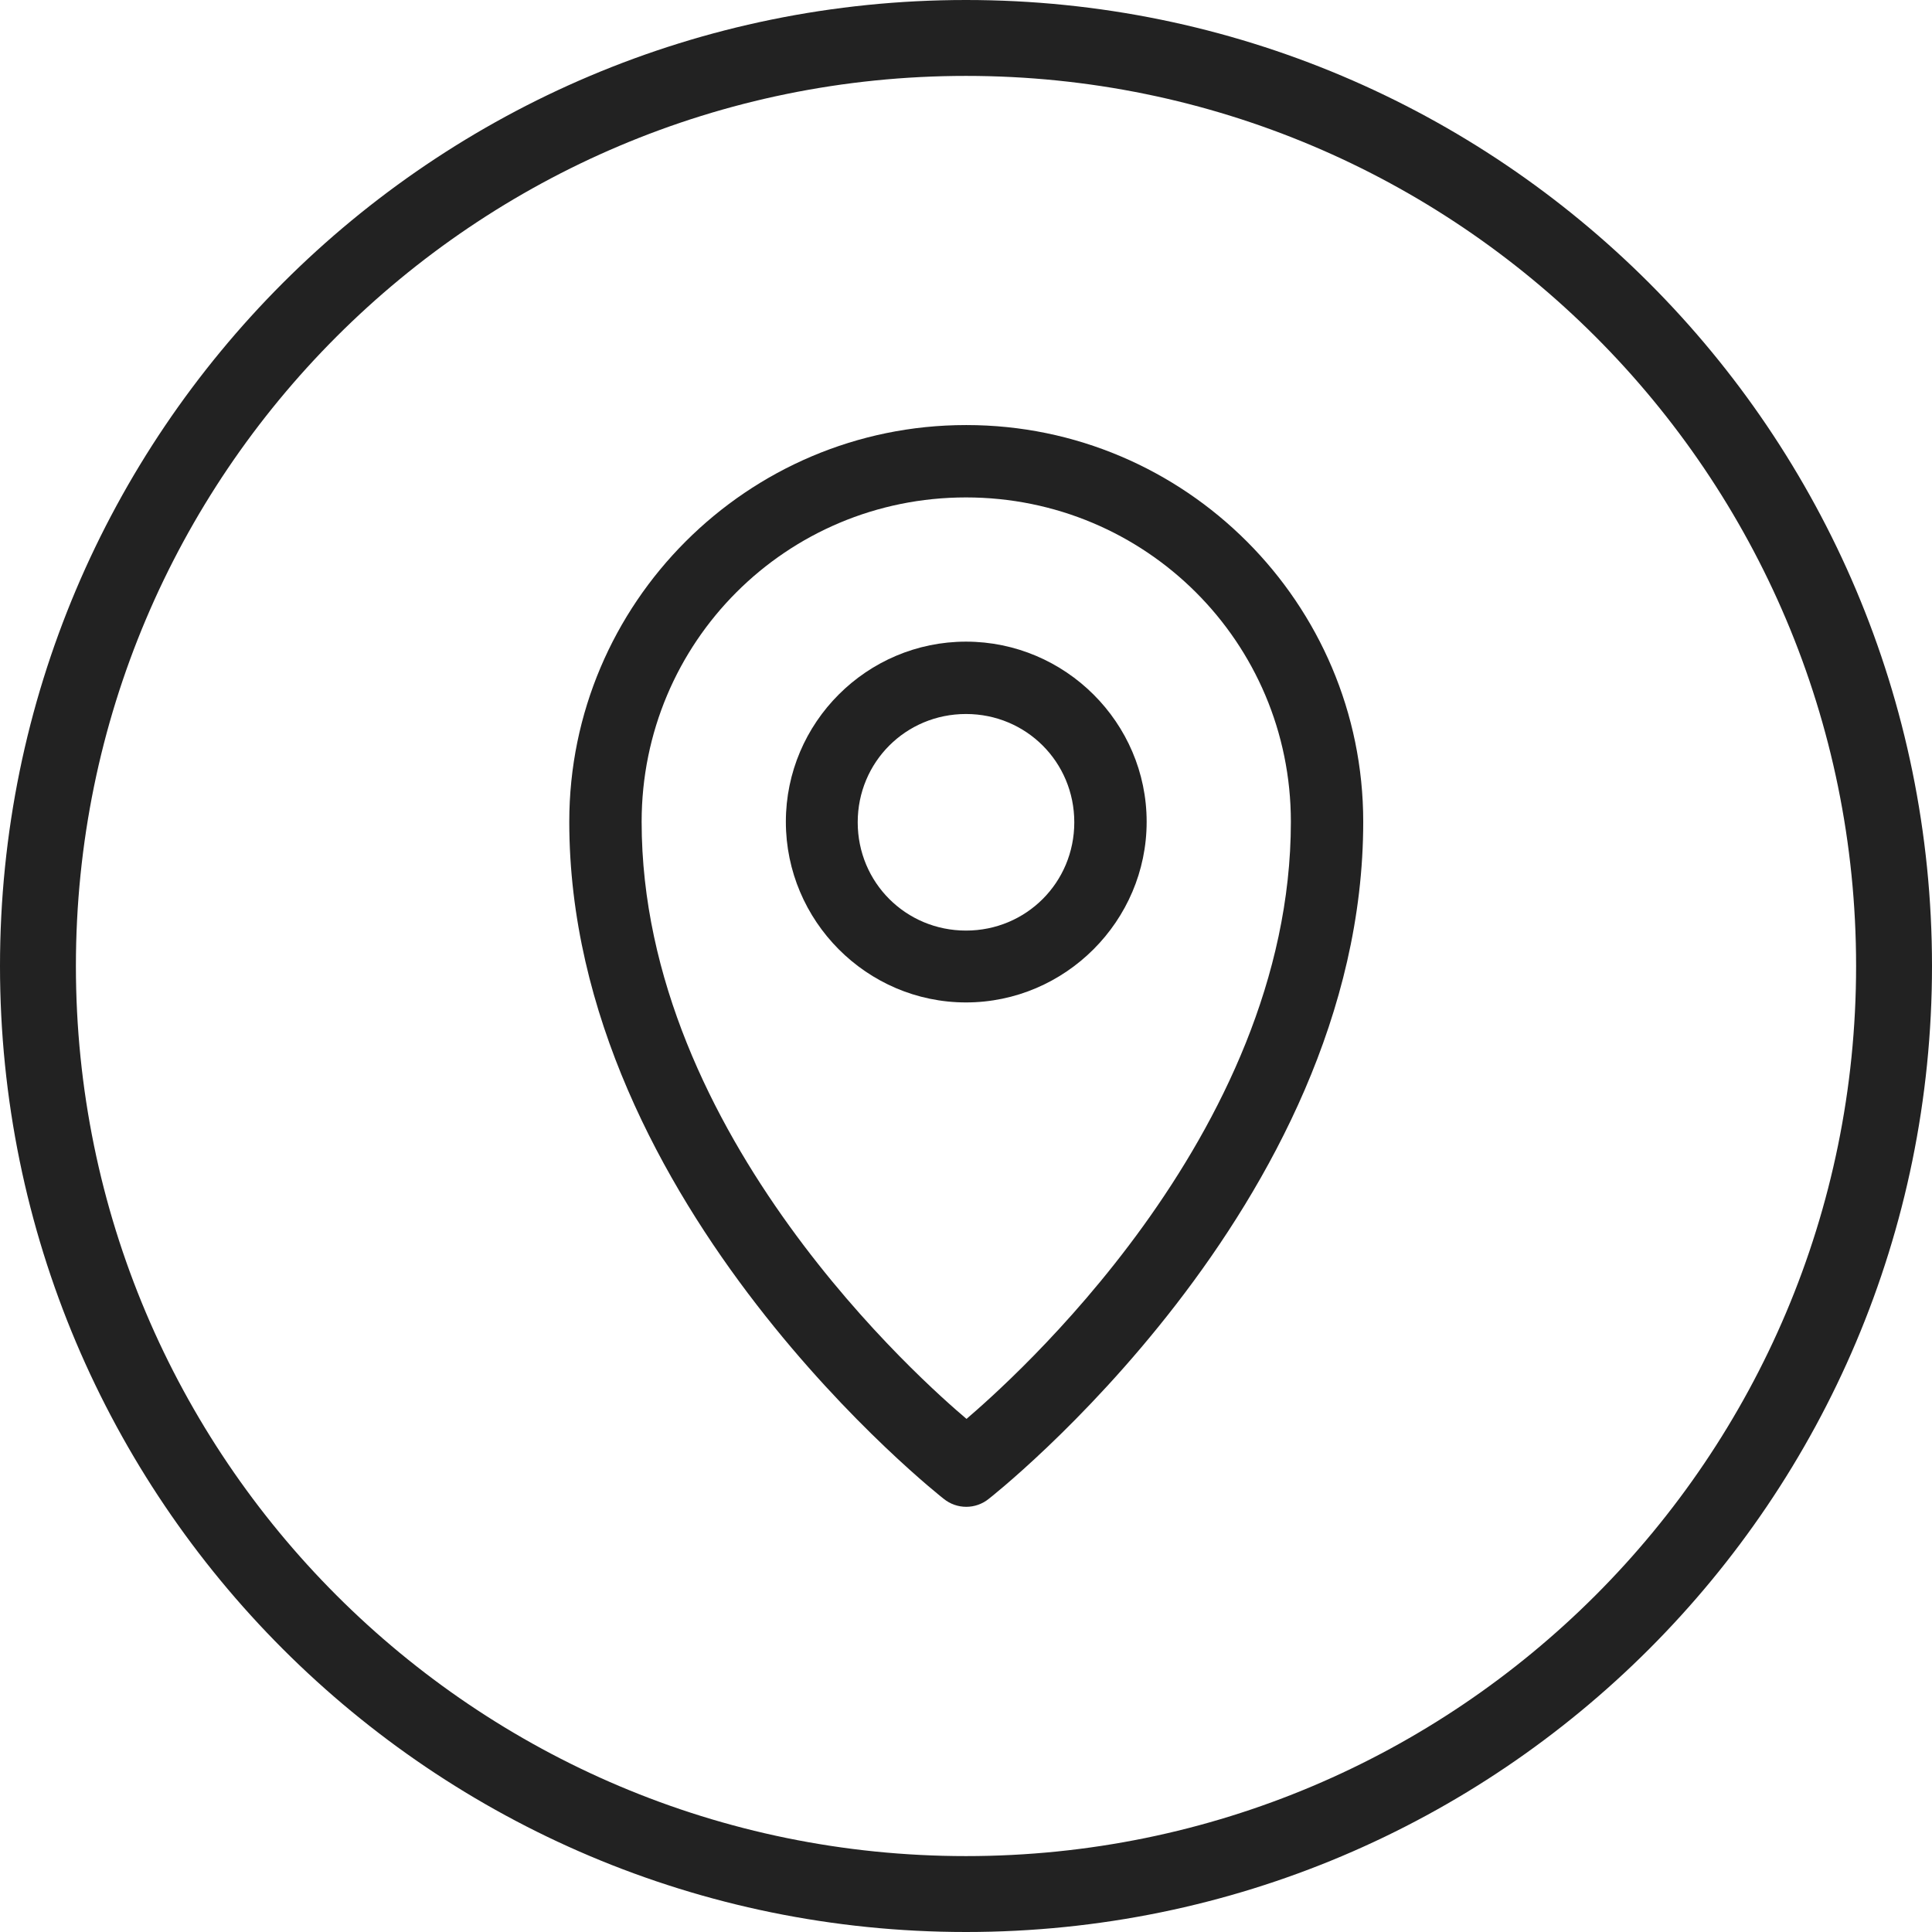 <?xml version="1.0" encoding="UTF-8"?><svg id="Layer_2" xmlns="http://www.w3.org/2000/svg" viewBox="0 0 38.18 38.18"><defs><style>.cls-1{fill:none;stroke:#222;stroke-miterlimit:10;stroke-width:1.5px;}.cls-2{fill:#222;}</style></defs><g id="Layer_2-2"><g id="Layer_1-2"><path class="cls-1" d="M19.09,37.43c10.13,0,18.34-8.21,18.34-18.34S29.22,.75,19.09,.75,.75,8.96,.75,19.09s8.21,18.34,18.34,18.34Z"/></g><g id="layer1"><path id="path929" class="cls-2" d="M19.09,8.4c-4.32,0-7.84,3.52-7.84,7.84,0,7.6,7.4,13.38,7.4,13.38,.26,.21,.63,.21,.89,0,0,0,7.4-5.78,7.4-13.38,0-4.32-3.52-7.84-7.84-7.84Zm0,1.43c3.55,0,6.42,2.86,6.42,6.41,0,6.22-5.63,11.13-6.41,11.8-.78-.66-6.42-5.58-6.42-11.8,0-3.55,2.86-6.41,6.41-6.41Z"/><path id="circle931" class="cls-2" d="M19.09,12.68c-1.96,0-3.56,1.6-3.56,3.56,0,1.96,1.6,3.57,3.56,3.57s3.57-1.61,3.57-3.57c0-1.96-1.61-3.56-3.57-3.56Zm0,1.43c1.19,0,2.14,.95,2.14,2.14,0,1.19-.95,2.14-2.14,2.14s-2.14-.95-2.14-2.14c0-1.19,.95-2.14,2.14-2.14Z"/></g></g></svg>